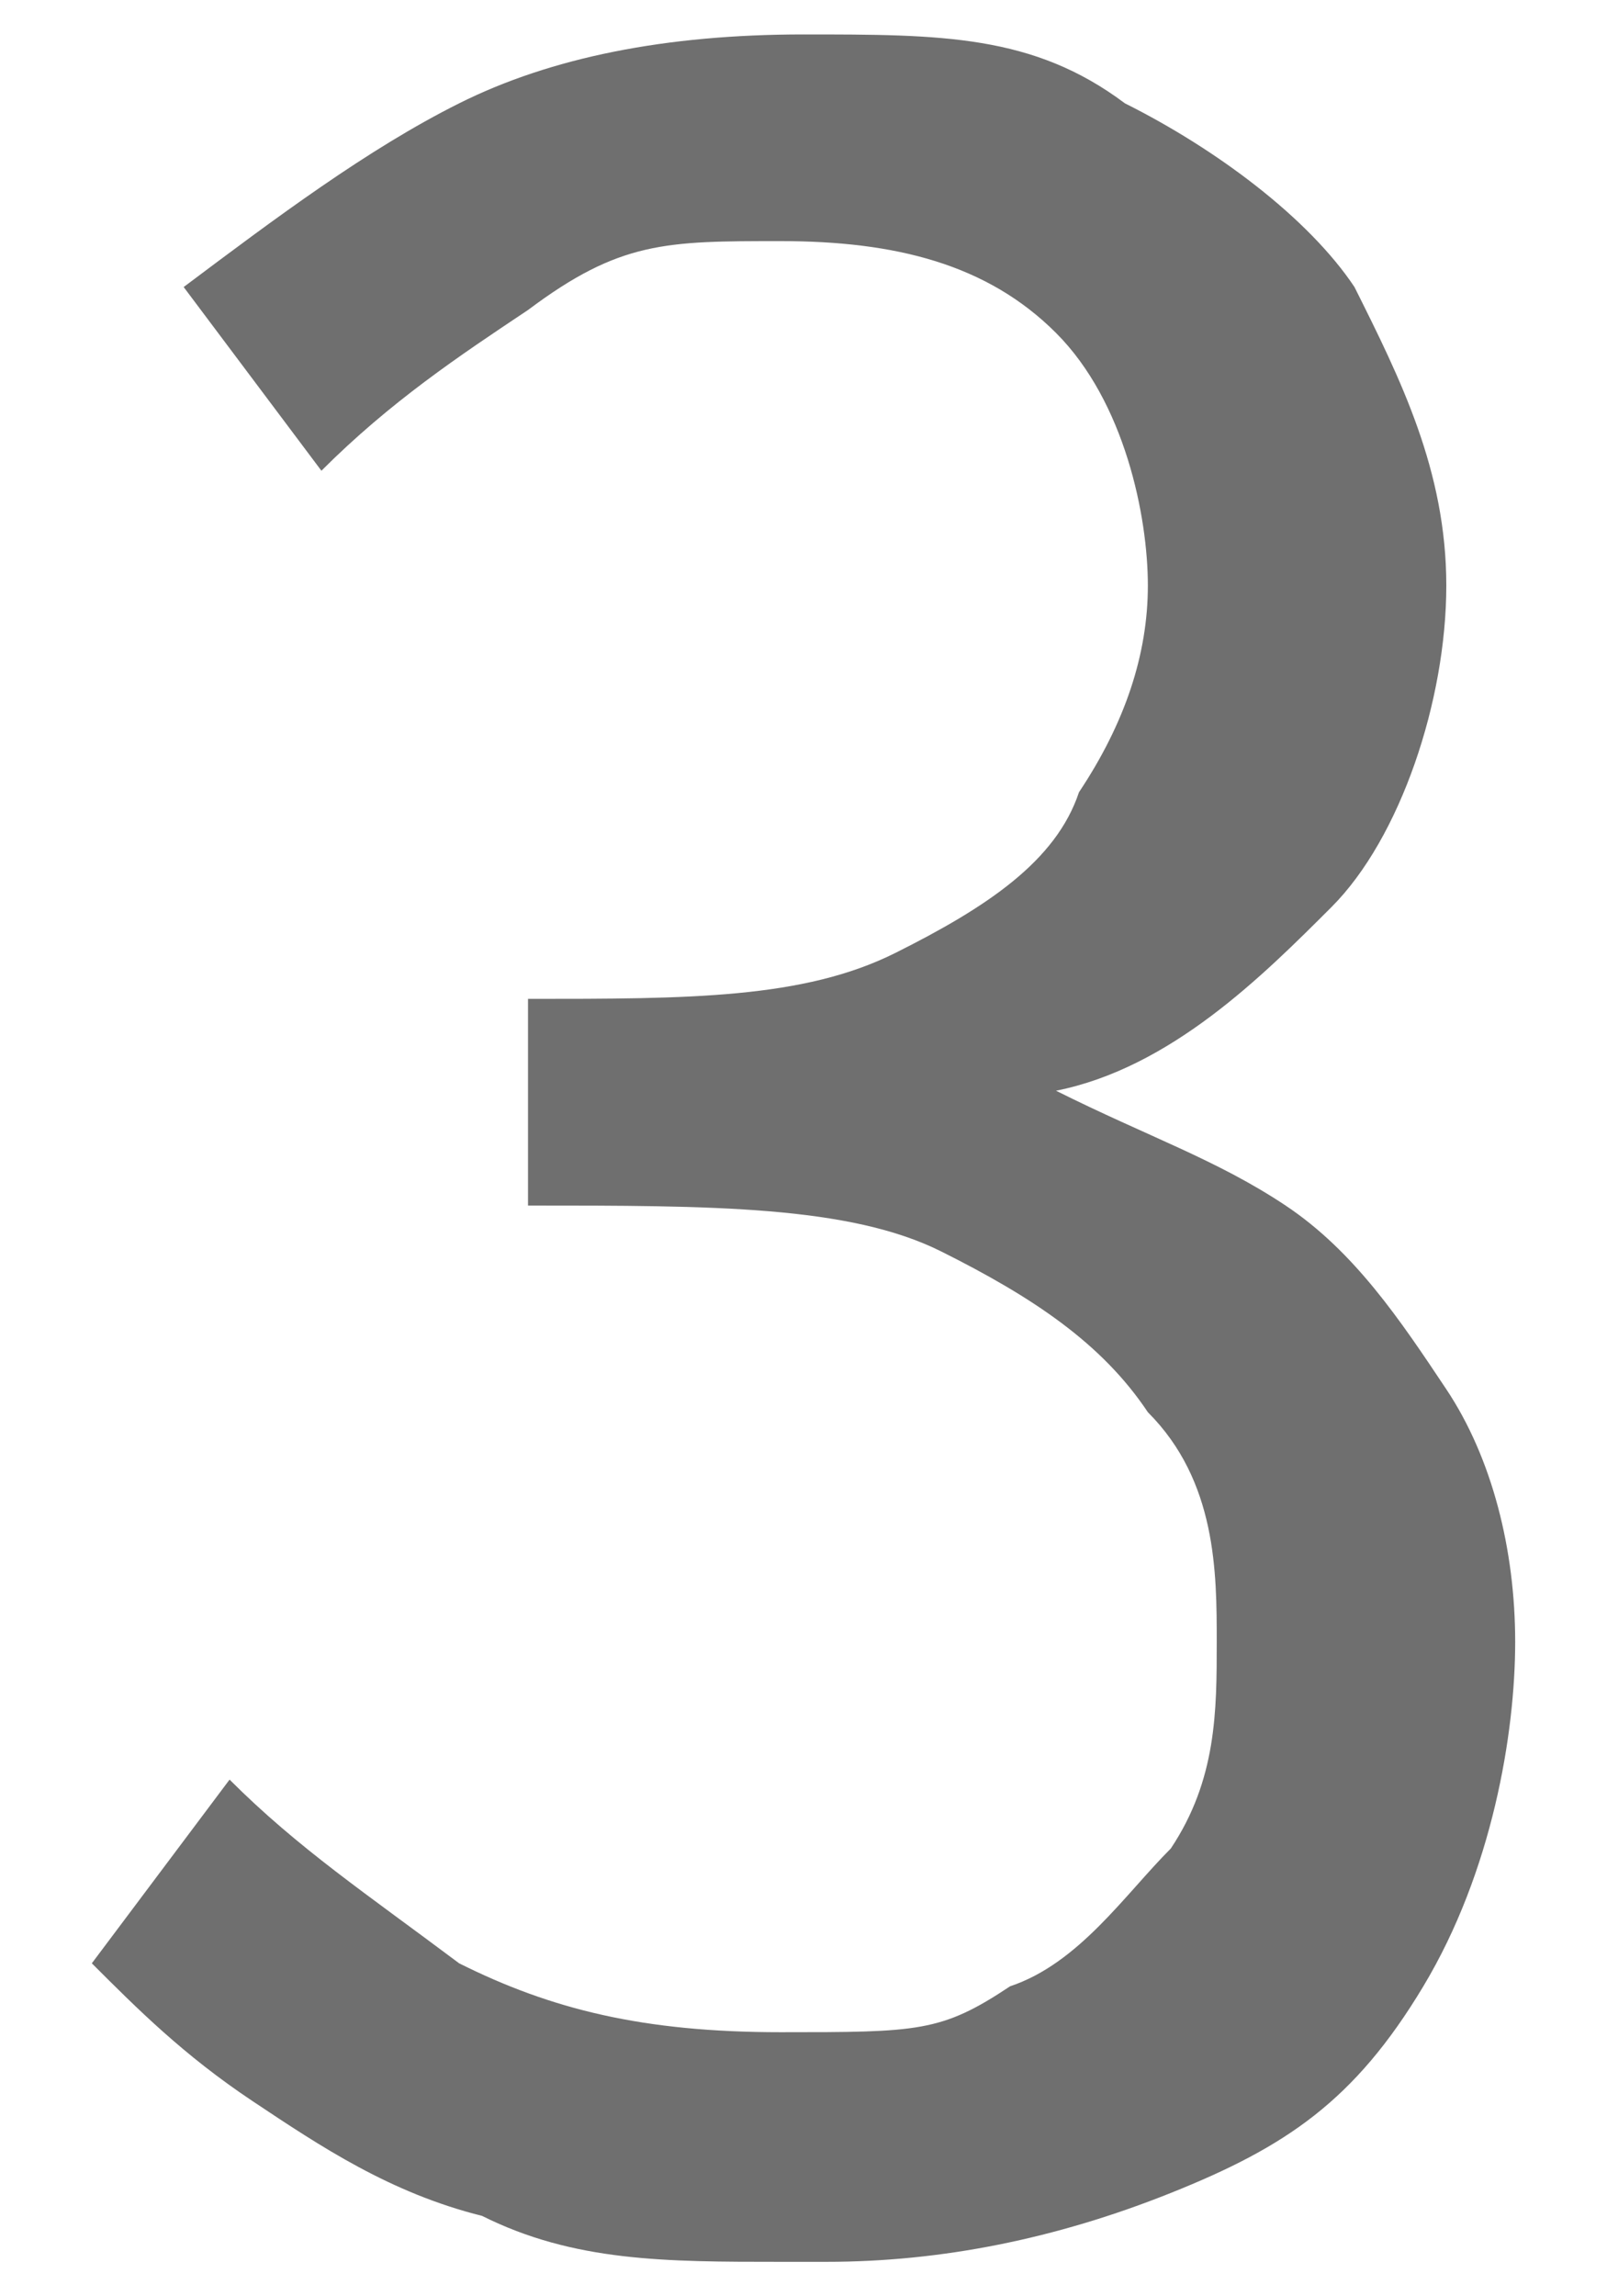 <?xml version="1.0" encoding="UTF-8"?>
<svg id="_レイヤー_1" data-name=" レイヤー 1" xmlns="http://www.w3.org/2000/svg" viewBox="0 0 7 10">
  <path d="M3.4,9.85c-.5,0-.9,0-1.3-.2-.4-.1-.7-.3-1-.5s-.5-.4-.7-.6l.6-.8c.3.3.6.5,1,.8.4.2.8.3,1.4.3s.7,0,1-.2c.3-.1.5-.4.7-.6.2-.3.2-.6.2-.9s0-.7-.3-1c-.2-.3-.5-.5-.9-.7s-1-.2-1.8-.2v-.9c.7,0,1.2,0,1.6-.2.4-.2.7-.4.8-.7.2-.3.3-.6.3-.9s-.1-.8-.4-1.1c-.3-.3-.7-.4-1.2-.4s-.7,0-1.1.3c-.3.2-.6.4-.9.7l-.6-.8c.4-.3.8-.6,1.2-.8.4-.2.9-.3,1.5-.3s1,0,1.4.3c.4.2.8.5,1,.8.2.4.4.8.4,1.3s-.2,1.1-.5,1.4c-.3.3-.7.7-1.2.8h0c.4.2.7.3,1,.5s.5.5.7.8.3.7.3,1.1-.1,1-.4,1.5-.6.7-1.1.9-1,.3-1.5.3h-.2Z" fill="#333" isolation="isolate" opacity=".7"/>
</svg>